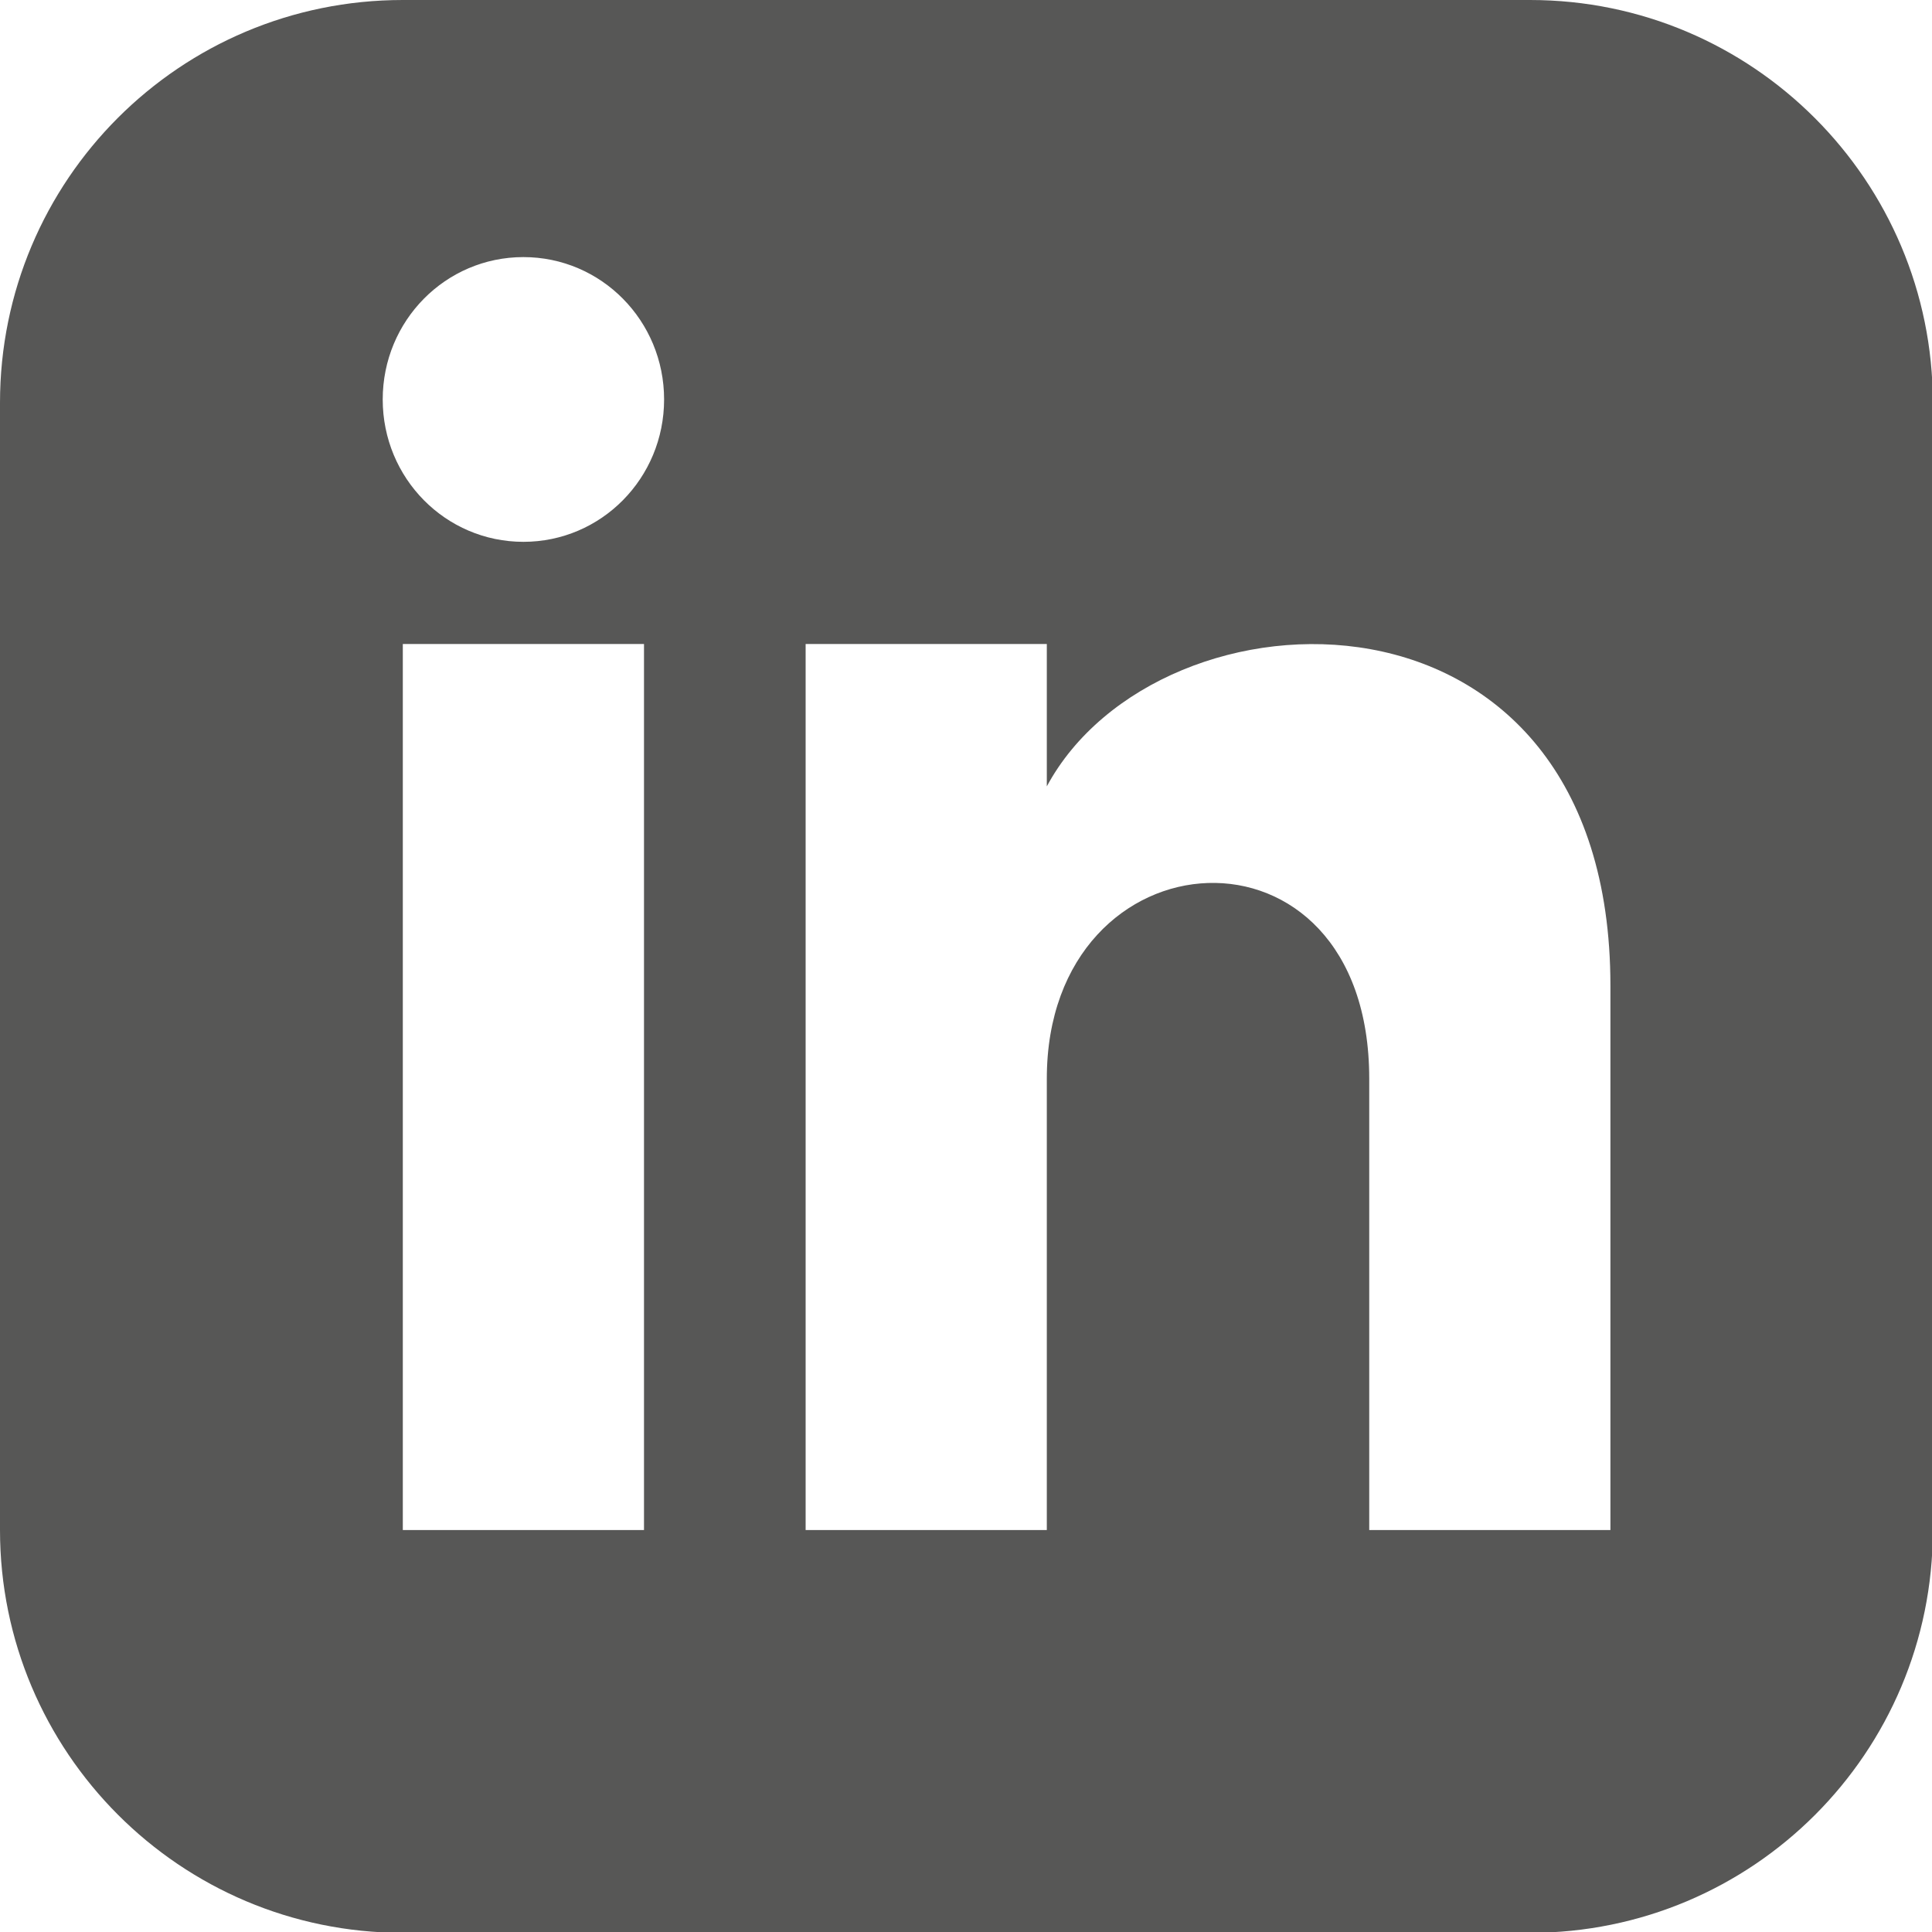 <?xml version="1.0" encoding="UTF-8"?><svg xmlns="http://www.w3.org/2000/svg" viewBox="0 0 23.07 23.07"><defs><style>.d{fill:#575756;}</style></defs><g id="a"/><g id="b"><g id="c"><path class="d" d="M18.27,0H4.81C2.15,0,0,2.15,0,4.81v13.46c0,2.65,2.15,4.81,4.81,4.81h13.46c2.66,0,4.81-2.15,4.81-4.81V4.81c0-2.65-2.15-4.81-4.81-4.81ZM7.69,18.27h-2.88V7.69h2.88v10.58Zm-1.44-11.8c-.93,0-1.68-.76-1.68-1.7s.75-1.7,1.68-1.7,1.68,.76,1.68,1.7-.75,1.7-1.68,1.7Zm12.98,11.8h-2.88v-5.39c0-3.24-3.85-2.99-3.85,0v5.39h-2.88V7.69h2.88v1.7c1.34-2.49,6.73-2.67,6.73,2.38v6.5Z"/></g></g></svg>